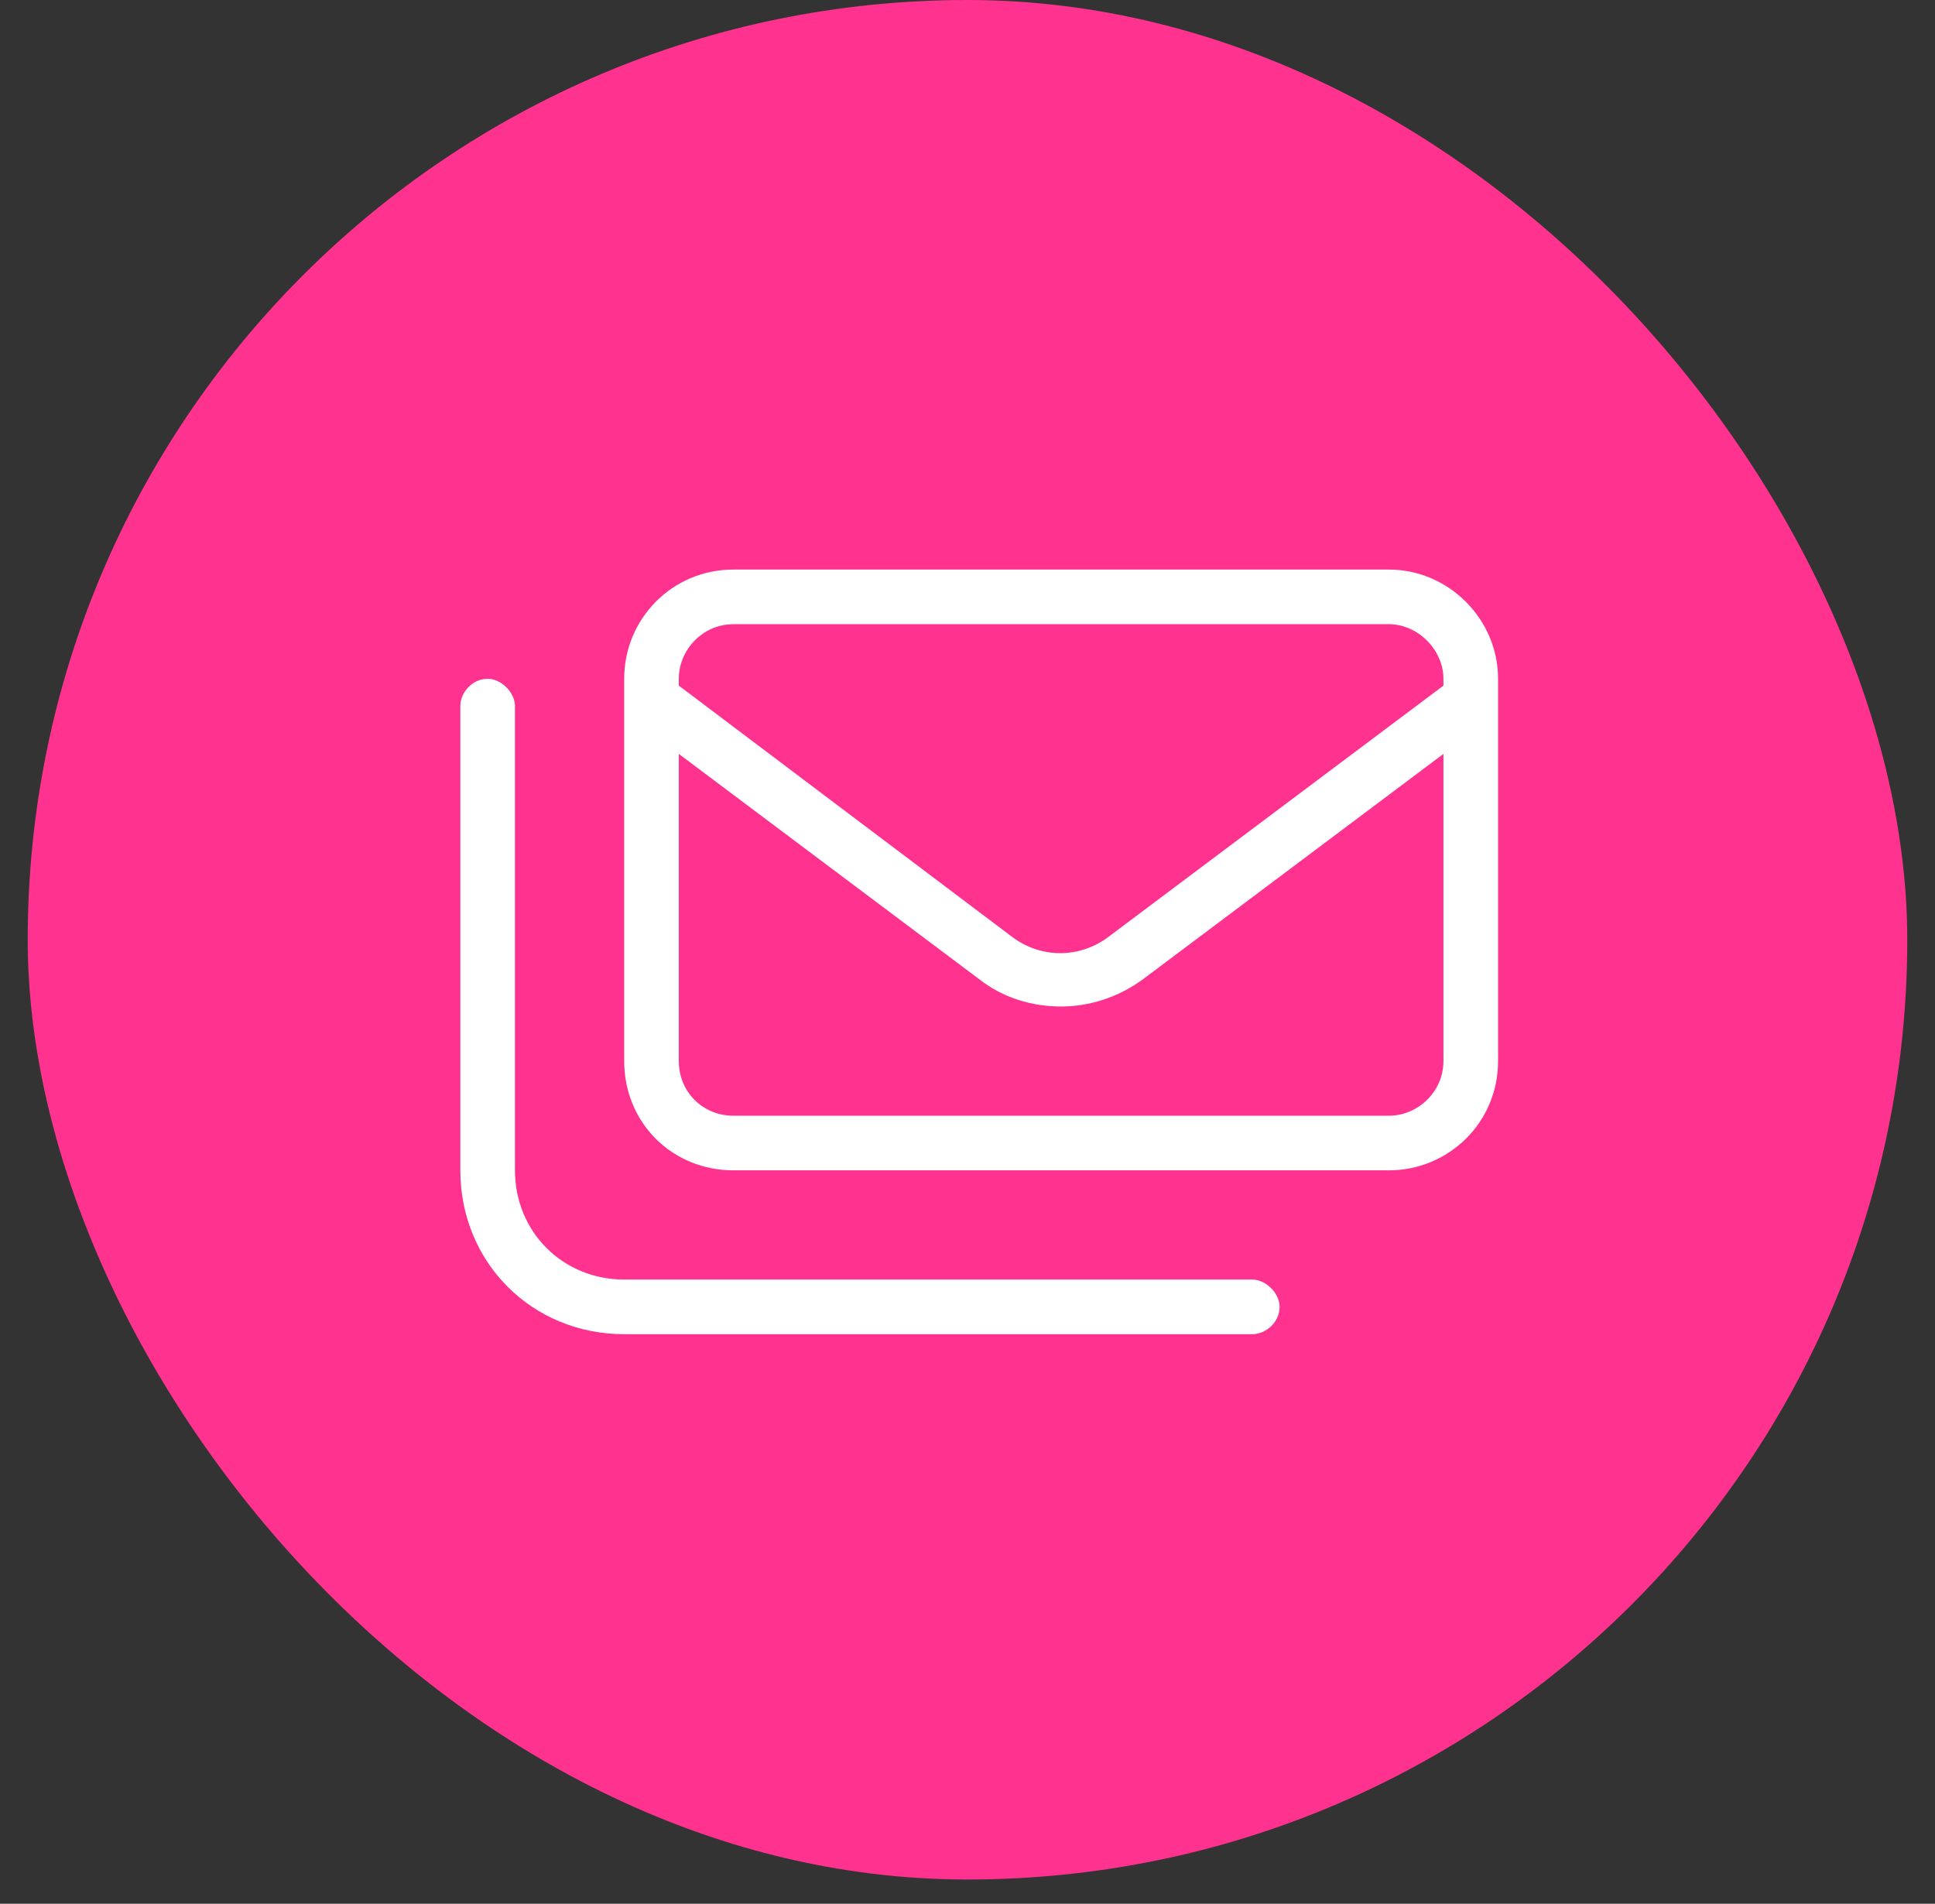 <svg width="62" height="61" viewBox="0 0 62 61" fill="none" xmlns="http://www.w3.org/2000/svg">
<rect x="0" y="0" width="62" height="61" fill="#333333" stroke="none"/>
<rect x="0.888" width="60.223" height="60.223" rx="30.112" fill="#FF338F"/>
<path d="M40.125 41C40.562 41 41 41.438 41 41.875C41 42.367 40.562 42.75 40.125 42.75H20C17.047 42.75 14.75 40.453 14.75 37.5V22.625C14.75 22.188 15.133 21.75 15.625 21.75C16.062 21.75 16.5 22.188 16.5 22.625V37.5C16.5 39.469 18.031 41 20 41H40.125ZM44.5 18.25C46.414 18.25 48 19.836 48 21.75V34C48 35.969 46.414 37.5 44.5 37.5H23.5C21.531 37.5 20 35.969 20 34V21.75C20 19.836 21.531 18.25 23.5 18.25H44.5ZM46.25 34V24.156L36.625 31.375C35.804 31.977 34.875 32.25 34 32.25C33.07 32.25 32.14 31.977 31.375 31.375L21.75 24.156V34C21.75 34.984 22.515 35.75 23.5 35.75H44.5C45.429 35.75 46.25 34.984 46.25 34ZM46.25 21.969V21.75C46.25 20.82 45.429 20 44.5 20H23.5C22.515 20 21.75 20.82 21.75 21.75V21.969L32.414 30.008C33.343 30.719 34.601 30.719 35.531 30.008L46.25 21.969Z" fill="white"/>
</svg>
